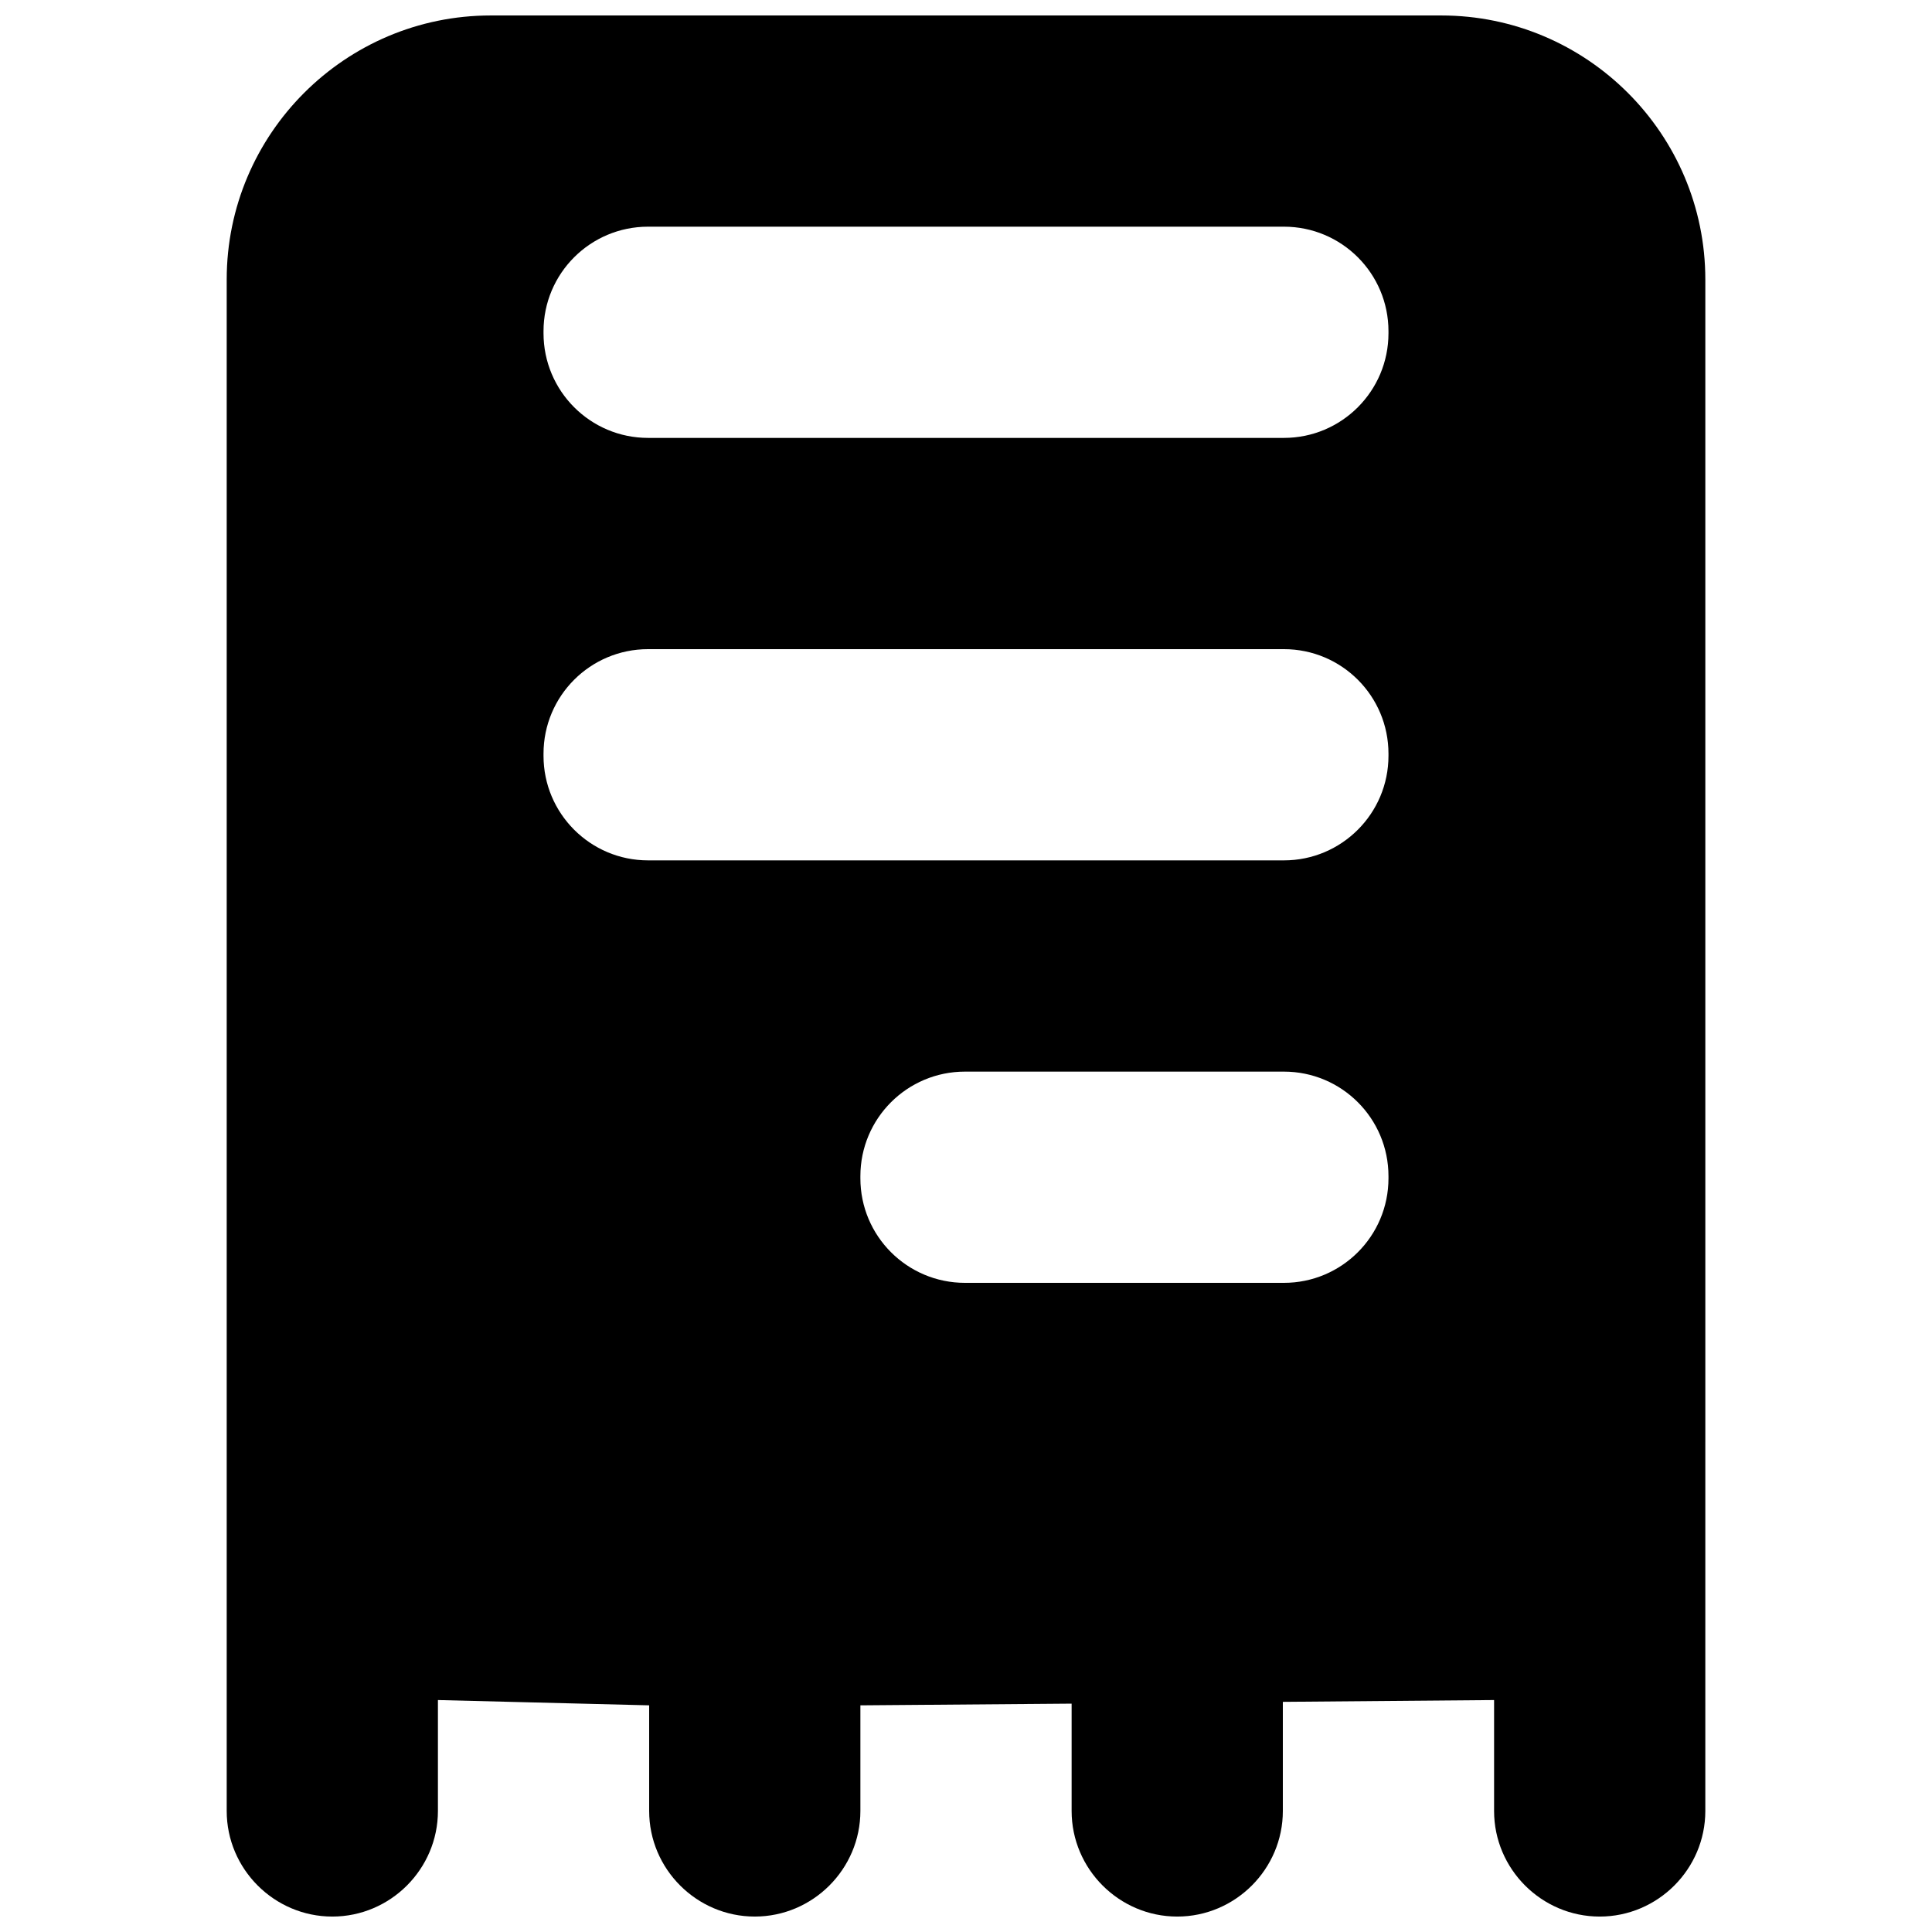 <?xml version="1.0" encoding="UTF-8"?>
<!-- Uploaded to: SVG Repo, www.svgrepo.com, Generator: SVG Repo Mixer Tools -->
<svg width="800px" height="800px" version="1.1" viewBox="144 144 512 512" xmlns="http://www.w3.org/2000/svg">
 <defs>
  <clipPath id="a">
   <path d="m204 148.09h392v503.81h-392z"/>
  </clipPath>
 </defs>
 <g clip-path="url(#a)">
  <path d="m511.96 232.31c0 15.312-12.398 27.738-27.711 27.738h-168.5c-15.309 0-27.711-12.426-27.711-27.738v-0.531c0-15.309 12.402-27.707 27.711-27.707h168.5c15.312 0 27.711 12.398 27.711 27.707zm0 111.99c0 15.281-12.398 27.707-27.711 27.707h-168.5c-15.309 0-27.711-12.426-27.711-27.707v-0.562c0-15.309 12.402-27.707 27.711-27.707h168.5c15.312 0 27.711 12.398 27.711 27.707zm0 111.96c0 15.309-12.398 27.707-27.711 27.707h-84.527c-15.309 0-27.711-12.398-27.711-27.707v-0.559c0-15.312 12.402-27.711 27.711-27.711h84.527c15.312 0 27.711 12.398 27.711 27.711zm83.969 69.691v-307.88c0-38.598-31.406-69.973-69.977-69.973h-251.9c-38.57 0-69.973 31.375-69.973 69.973v405.85c0 15.395 12.594 27.988 27.988 27.988s27.988-12.594 27.988-27.988v-29.391l55.98 1.402v27.988c0 15.395 12.594 27.988 27.988 27.988s27.988-12.594 27.988-27.988v-27.988l55.98-0.449v28.438c0 15.395 12.594 27.988 27.988 27.988 15.395 0 27.988-12.594 27.988-27.988v-28.914l55.98-0.477v29.391c0 15.395 12.594 27.988 27.988 27.988 15.395 0 27.992-12.594 27.992-27.988z" fill-rule="evenodd"/>
 </g>
</svg>